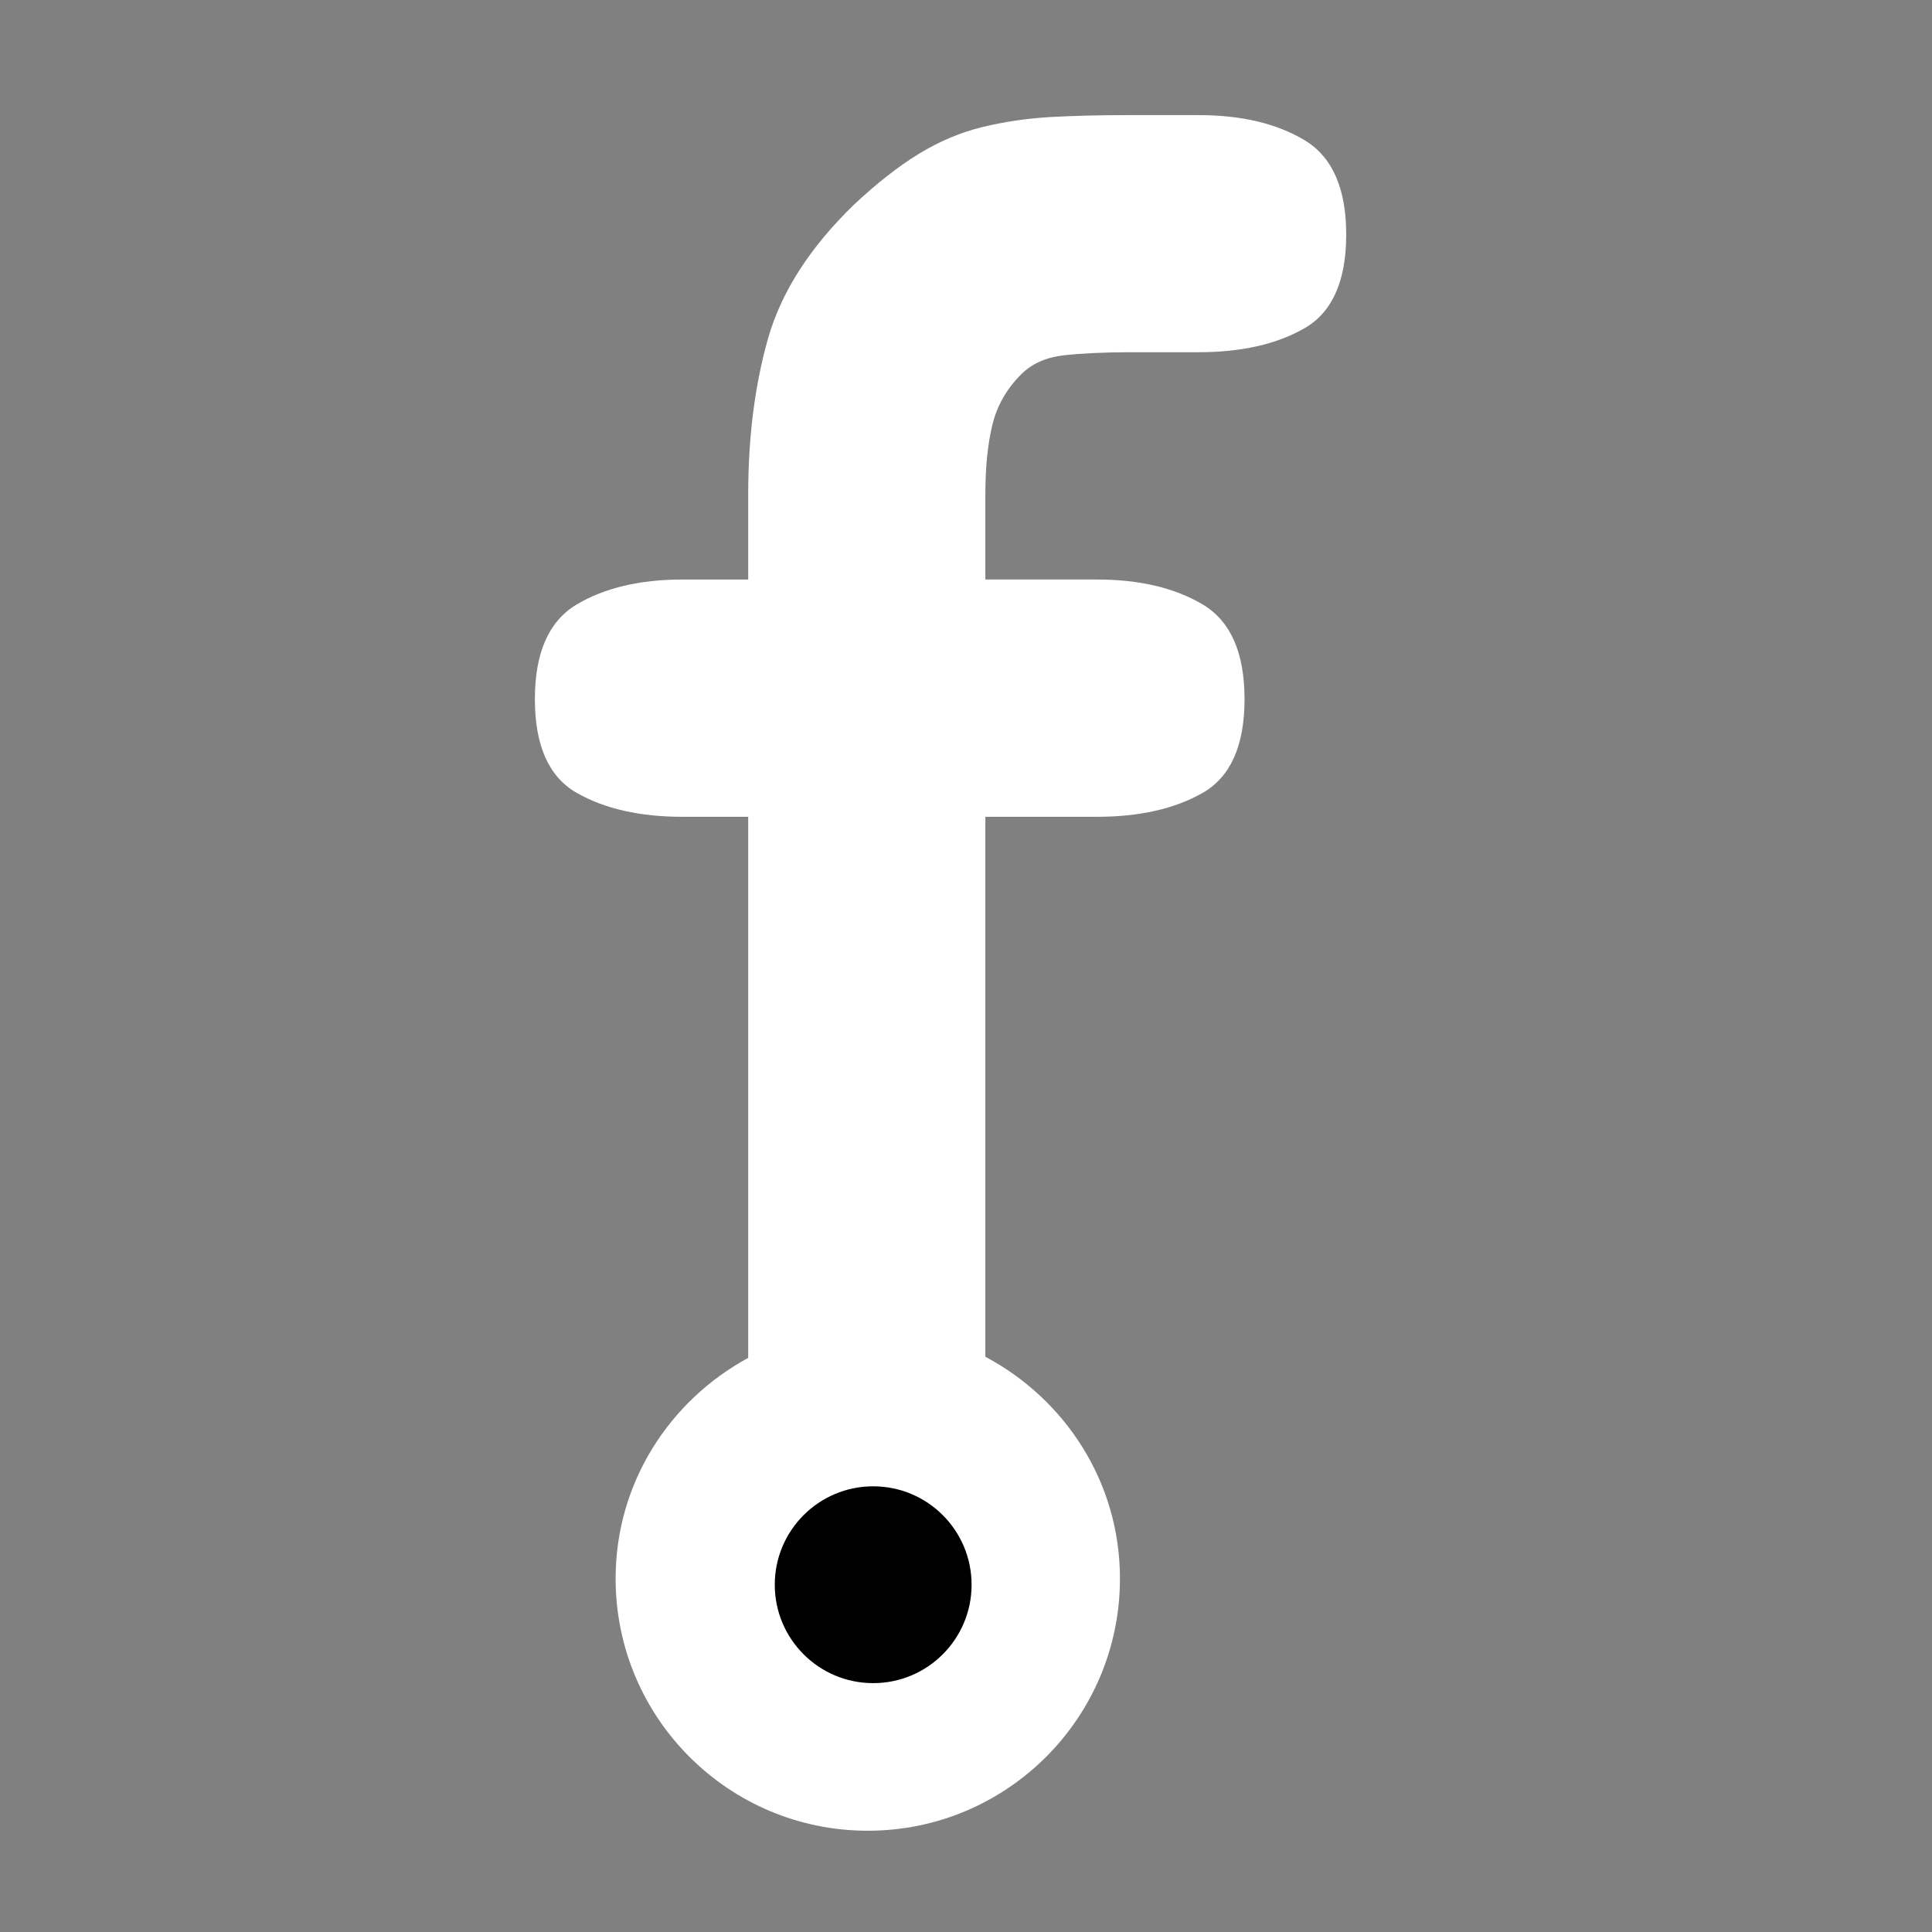 <?xml version="1.0" encoding="utf-8"?>
<!-- Generator: Adobe Illustrator 19.2.1, SVG Export Plug-In . SVG Version: 6.00 Build 0)  -->
<svg version="1.1" id="Layer_1" xmlns="http://www.w3.org/2000/svg" xmlns:xlink="http://www.w3.org/1999/xlink" x="0px" y="0px"
	 width="48px" height="48px" viewBox="0 0 48 48" enable-background="new 0 0 48 48" xml:space="preserve">
<rect x="0" y="0" width="48" height="48" fill="#808080" stroke="none"/>
<path fill="#FFFFFF" d="M32.405,3.479c-0.693-0.413-1.568-0.619-2.624-0.619h-1.783c-0.693,0-1.33,0.016-1.906,0.048
	c-0.578,0.034-1.139,0.117-1.685,0.248c-0.544,0.133-1.072,0.357-1.584,0.669c-0.512,0.314-1.048,0.736-1.61,1.263
	c-1.088,1.056-1.8,2.162-2.13,3.317c-0.328,1.157-0.494,2.444-0.494,3.863v2.13h-1.634c-1.058,0-1.933,0.208-2.626,0.619
	c-0.693,0.413-1.04,1.197-1.04,2.354c0,1.155,0.347,1.931,1.04,2.328c0.693,0.395,1.568,0.594,2.626,0.594h1.634v13.443
	c-1.953,1.061-3.294,3.105-3.294,5.483c0,3.46,2.805,6.265,6.265,6.265s6.265-2.805,6.265-6.265c0-2.399-1.364-4.458-3.344-5.511
	V20.293h2.775c1.056,0,1.931-0.199,2.624-0.594c0.693-0.397,1.04-1.173,1.04-2.328c0-1.157-0.347-1.941-1.04-2.354
	c-0.693-0.411-1.568-0.619-2.624-0.619h-2.775v-2.13c0-0.659,0.058-1.229,0.173-1.709c0.117-0.478,0.355-0.899,0.719-1.261
	c0.264-0.264,0.619-0.421,1.064-0.472c0.445-0.048,0.997-0.075,1.658-0.075h1.685c1.056,0,1.931-0.197,2.624-0.592
	c0.693-0.397,1.042-1.173,1.042-2.33C33.447,4.676,33.098,3.892,32.405,3.479z"/>
<circle cx="21.694" cy="39.372" r="2.445"/>
</svg>
